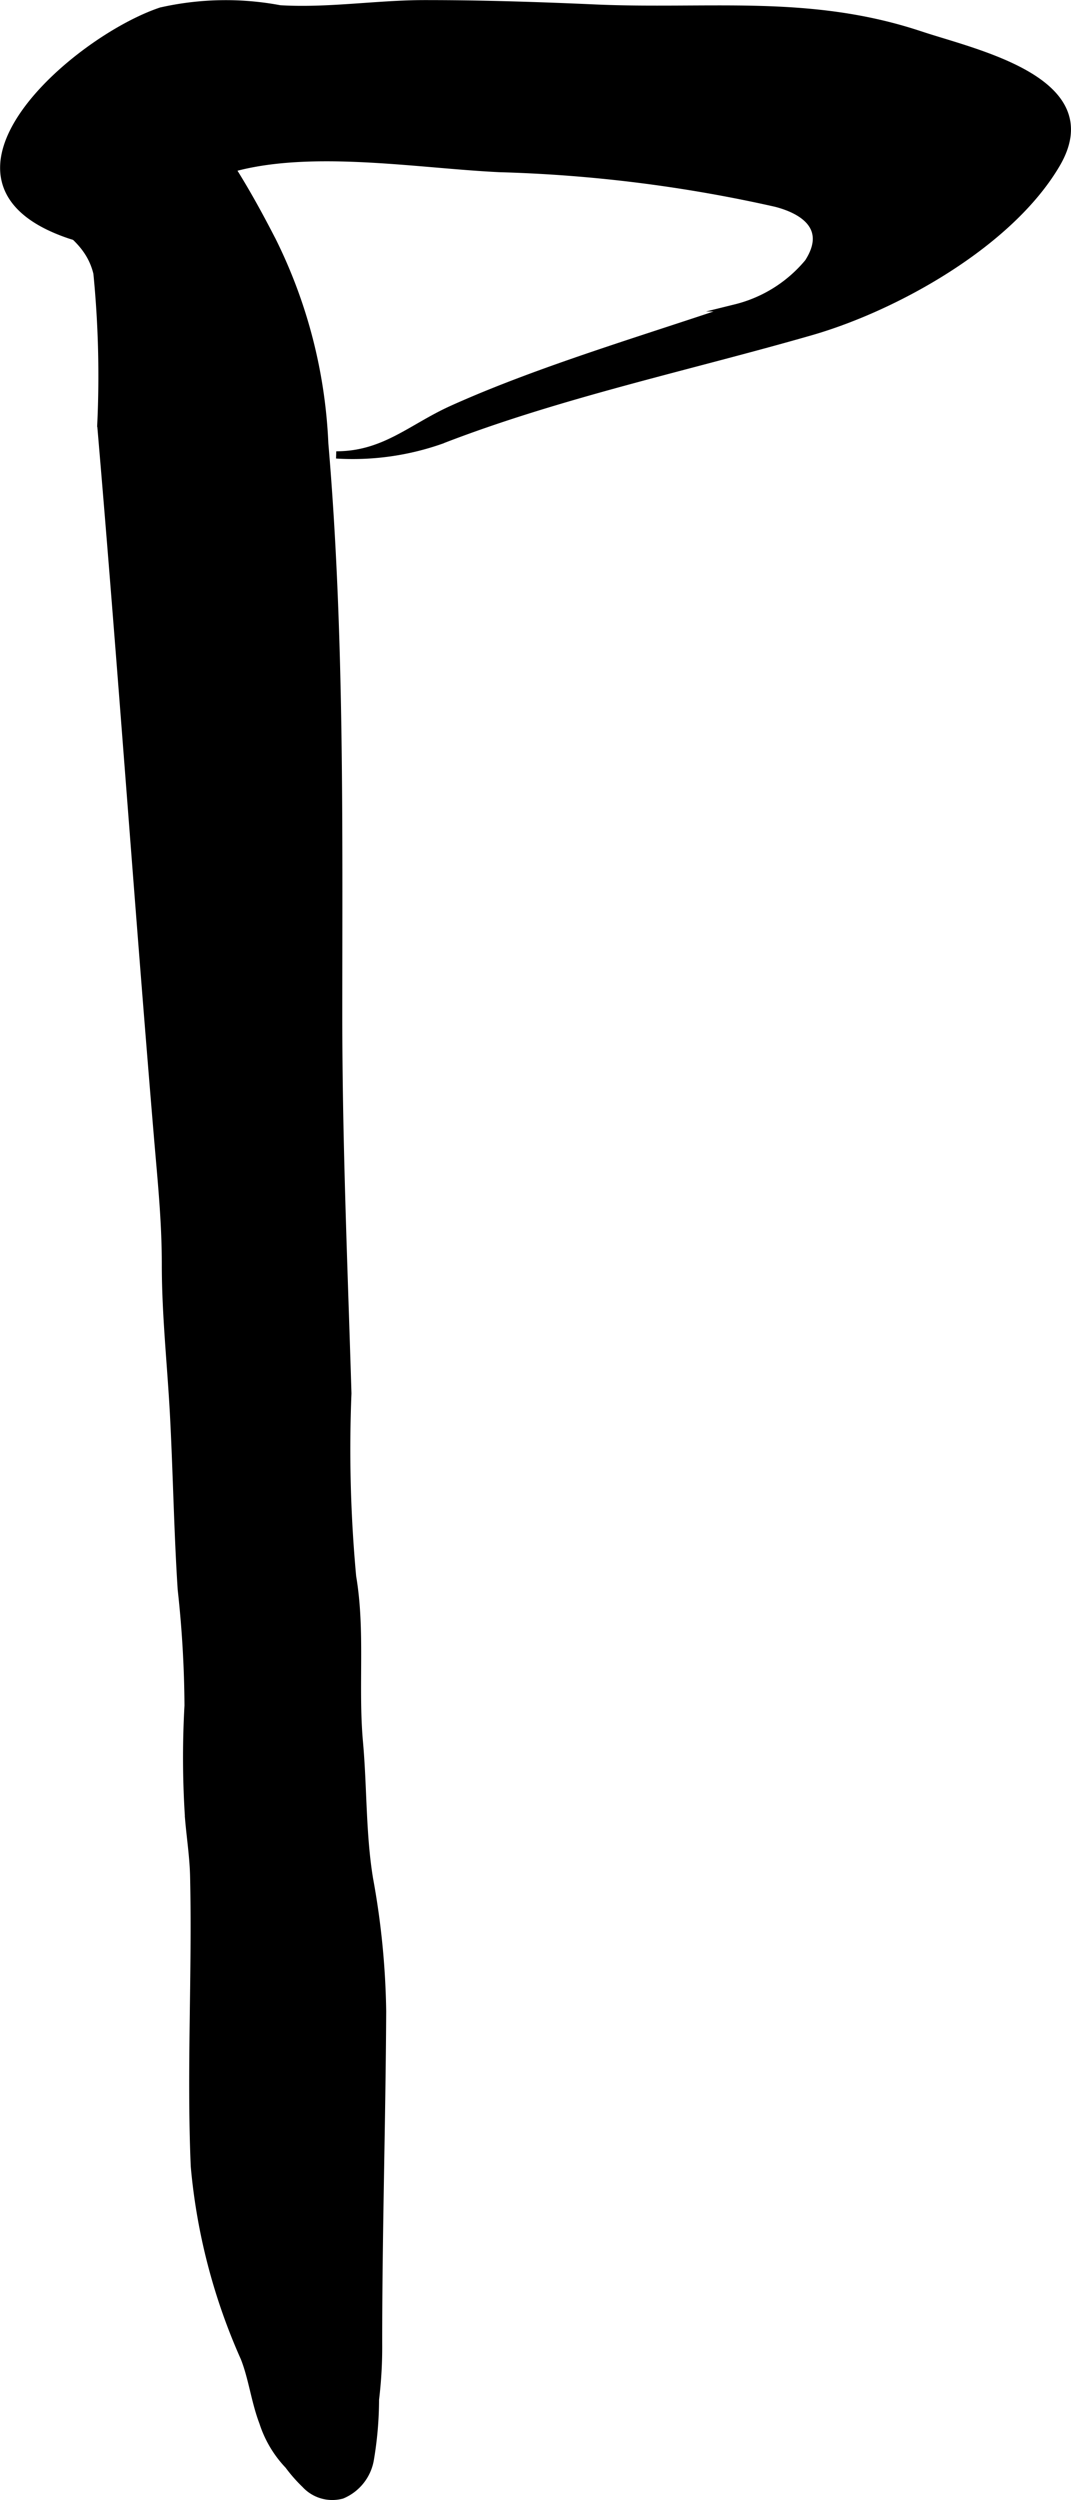 <?xml version="1.0" encoding="UTF-8"?>
<svg xmlns="http://www.w3.org/2000/svg"
     version="1.1"
     width="7.831mm"
     height="18.269mm"
     viewBox="0 0 22.197 51.787">
   <defs>
      <style type="text/css"><![CDATA[
      .a {
        stroke: #000;
        stroke-miterlimit: 10;
        stroke-width: 0.15px;
      }
    ]]></style>
   </defs>
   <path class="a"
         d="M19.043.711l.041.013c1.115.373,3.827.942,2.817,2.671C20.93,5.055,18.55,6.37,16.808,6.871c-2.536.73-5.227,1.301-7.683,2.256a5.516,5.516,0,0,1-2.156.296c.994,0,1.558-.567,2.396-.946,1.798-.812,4.002-1.46,5.883-2.1a2.838,2.838,0,0,0,1.502-.942c.448-.695-.059-1.067-.671-1.225a29.742,29.742,0,0,0-5.723-.718c-1.767-.084-4.095-.497-5.759.062a10.849,10.849,0,0,0-1.637.829c-.621.347-.757.748-1.543.476-3.214-1.111.133-4.031,1.919-4.631A6.083,6.083,0,0,1,5.801.183C6.804.243,7.807.077,8.809.077c1.17,0,2.356.038,3.499.089C14.676.273,16.752-.043,19.043.711Z"/>
   <path class="a"
         d="M1.001,4.443a2.551,2.551,0,0,1-.47-.485C-.366,2.699,2.034.984,3.138,1.633c1.033.605,1.979,2.321,2.516,3.367a10.441,10.441,0,0,1,1.076,4.186c.335,3.925.289,7.912.289,11.875,0,2.602.111,5.201.19,7.801a28.671,28.671,0,0,0,.098,3.797c.191,1.127.038,2.28.141,3.428.084.933.057,1.906.209,2.83a16.435,16.435,0,0,1,.272,2.747c-.012,2.296-.083,4.564-.083,6.865a9.043,9.043,0,0,1-.065,1.175,7.518,7.518,0,0,1-.104,1.225.978.978,0,0,1-.589.754.764.764,0,0,1-.764-.22,3.137,3.137,0,0,1-.347-.395,2.317,2.317,0,0,1-.53-.892c-.166-.434-.221-.918-.386-1.335a12.425,12.425,0,0,1-1.033-3.967c-.086-2.002.032-4.013-.014-6.012-.009-.391-.069-.782-.103-1.173a19.122,19.122,0,0,1-.013-2.36,23.036,23.036,0,0,0-.141-2.406c-.077-1.187-.096-2.381-.158-3.576-.055-1.06-.171-2.092-.171-3.155,0-.921-.09-1.765-.165-2.662-.412-4.907-.753-9.816-1.174-14.72a21.703,21.703,0,0,0-.08-3.153C1.863,5.057,1.416,4.788,1.001,4.443Z"/>
</svg>
